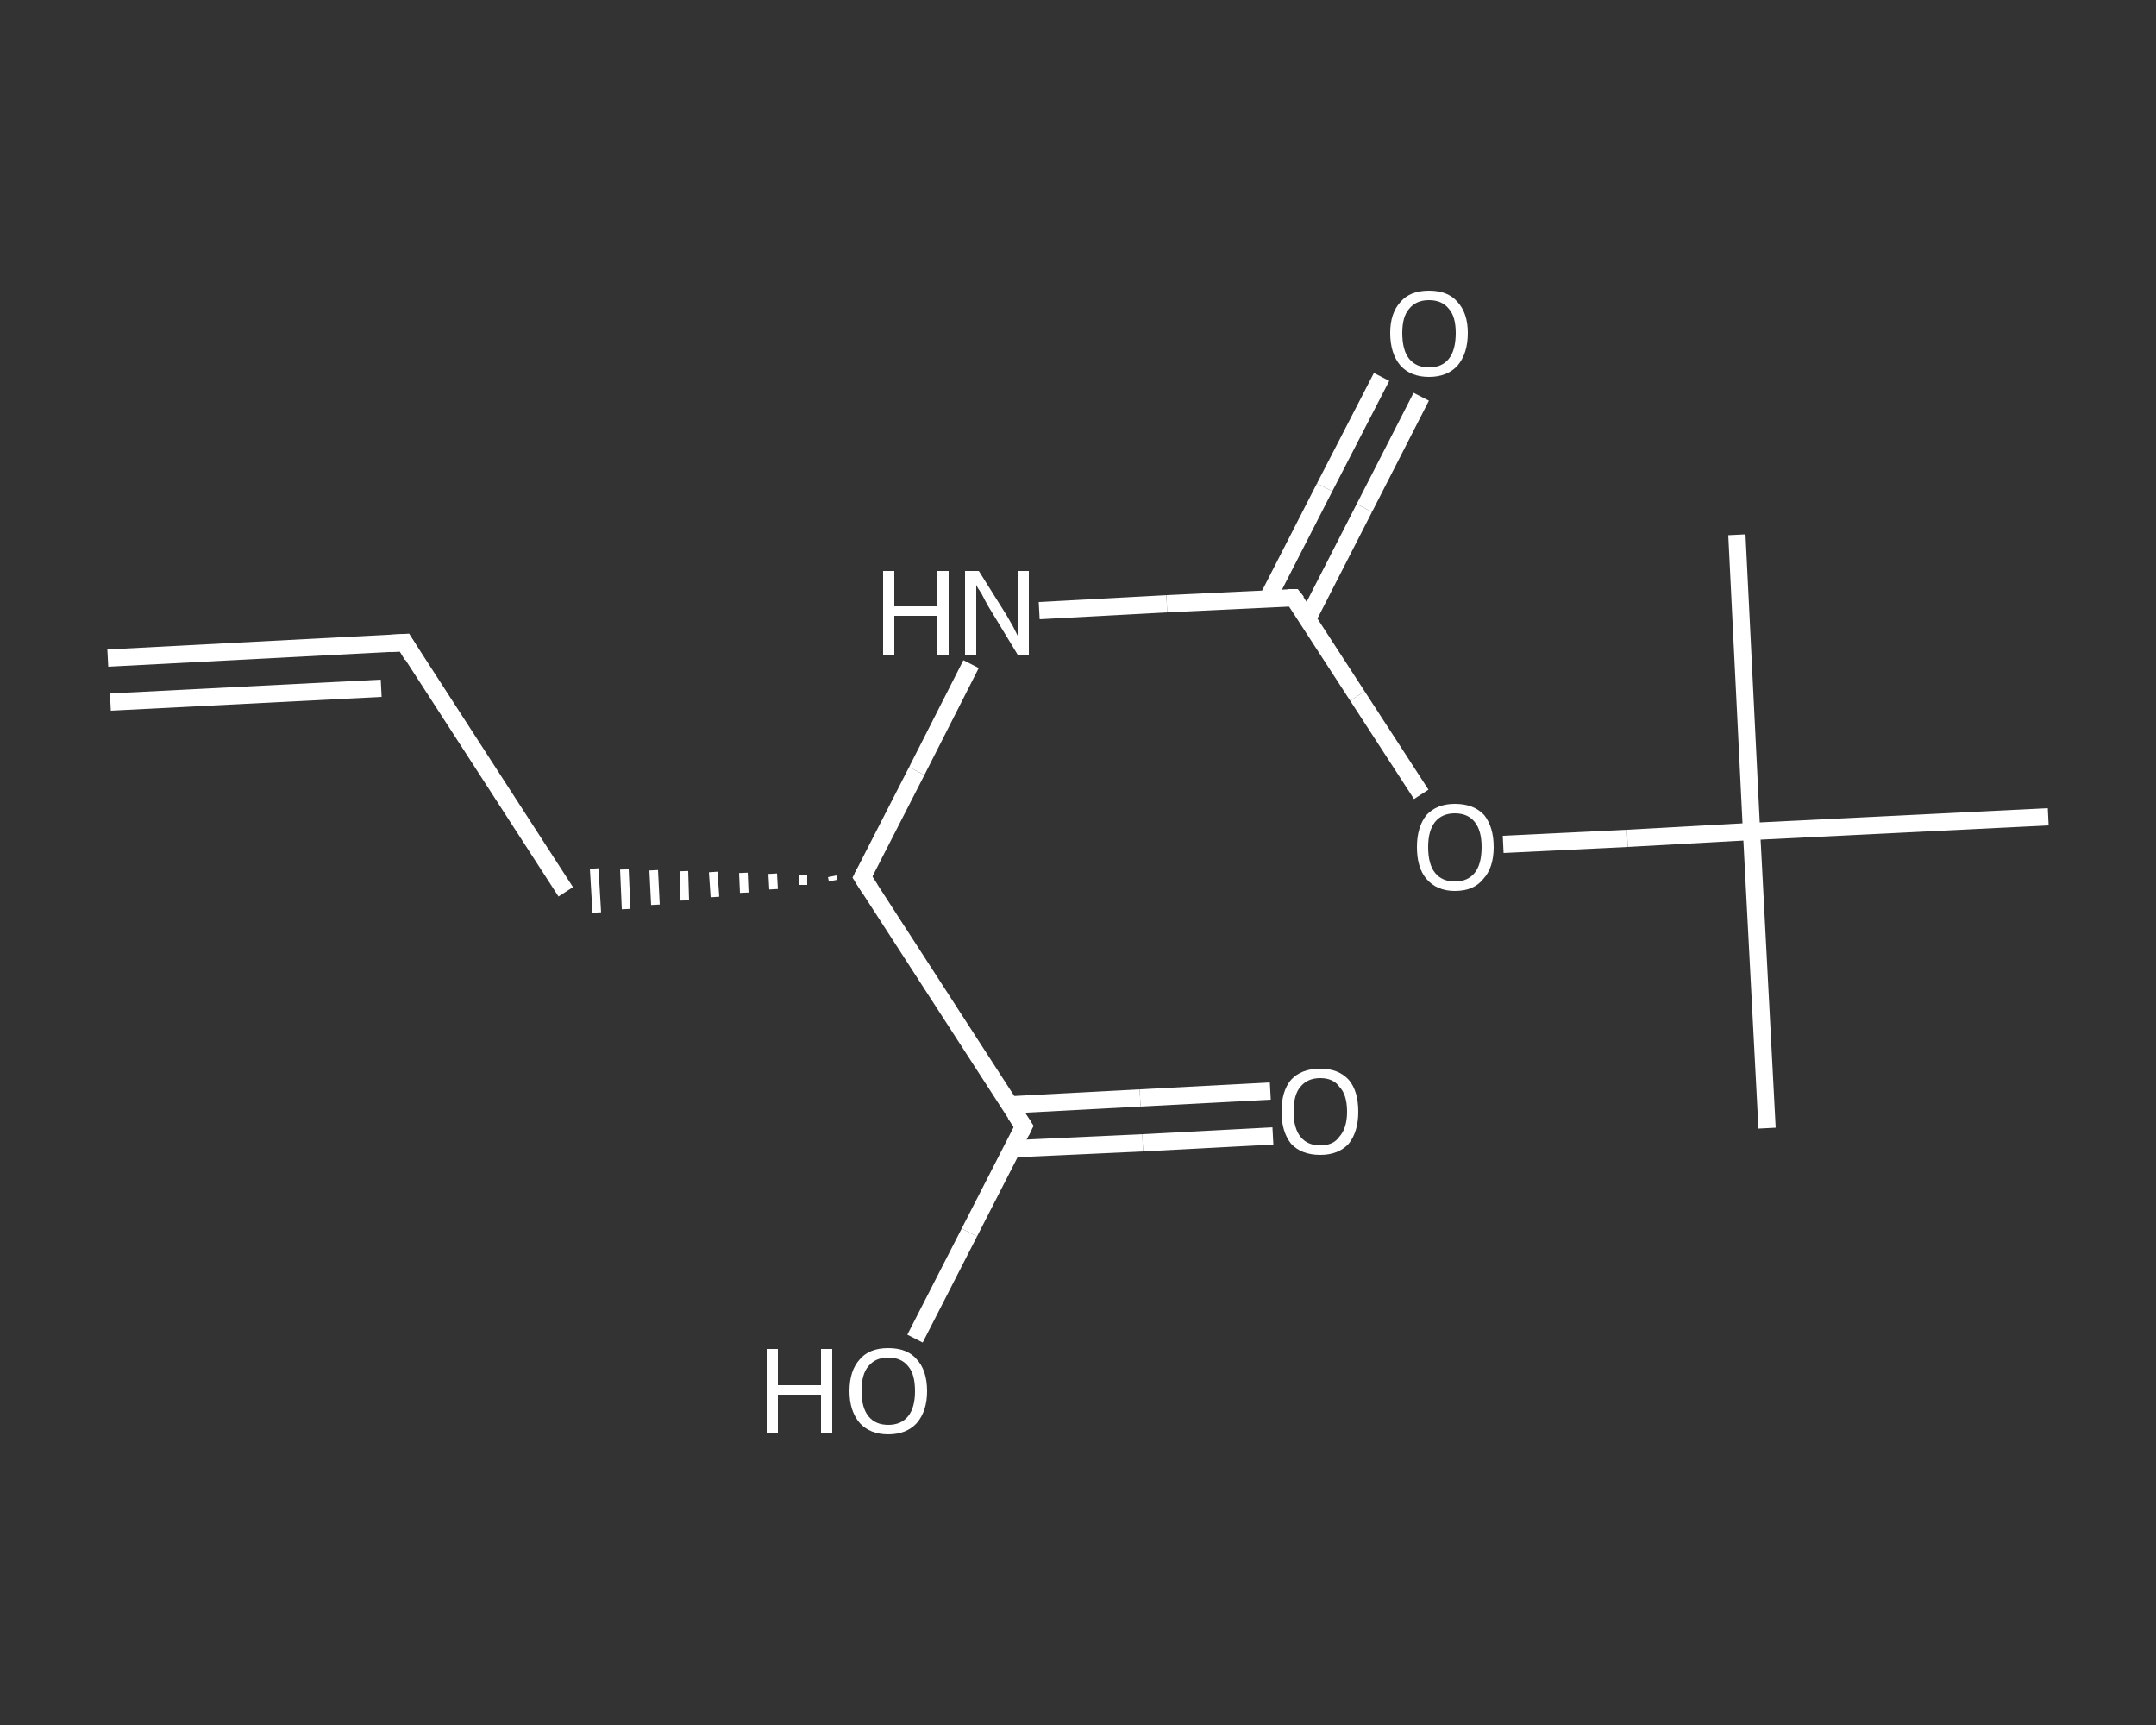 <?xml version='1.0' encoding='iso-8859-1'?>
<svg version='1.1' baseProfile='full'
              xmlns='http://www.w3.org/2000/svg'
                      xmlns:rdkit='http://www.rdkit.org/xml'
                      xmlns:xlink='http://www.w3.org/1999/xlink'
                  xml:space='preserve'
width='250px' height='200px' viewBox='0 0 250 200'>
<rect x="0" y="0" width="250" height="200" fill="#333333" stroke="none"/>
<!-- END OF HEADER -->
<rect style='opacity:1.0;fill:transparent;stroke:none' width='250.0' height='200.0' x='0.0' y='0.0'> </rect>
<path class='bond-0 atom-0 atom-1' d='M 12.5,76.3 L 46.9,74.5' style='fill:none;fill-rule:evenodd;stroke:#FFFFFF;stroke-width:2.0px;stroke-linecap:butt;stroke-linejoin:miter;stroke-opacity:1' />
<path class='bond-0 atom-0 atom-1' d='M 12.8,81.4 L 44.2,79.8' style='fill:none;fill-rule:evenodd;stroke:#FFFFFF;stroke-width:2.0px;stroke-linecap:butt;stroke-linejoin:miter;stroke-opacity:1' />
<path class='bond-1 atom-1 atom-2' d='M 46.9,74.5 L 65.6,103.4' style='fill:none;fill-rule:evenodd;stroke:#FFFFFF;stroke-width:2.0px;stroke-linecap:butt;stroke-linejoin:miter;stroke-opacity:1' />
<path class='bond-2 atom-3 atom-2' d='M 96.5,101.6 L 96.6,102.1' style='fill:none;fill-rule:evenodd;stroke:#FFFFFF;stroke-width:1.0px;stroke-linecap:butt;stroke-linejoin:miter;stroke-opacity:1' />
<path class='bond-2 atom-3 atom-2' d='M 93.1,101.5 L 93.1,102.6' style='fill:none;fill-rule:evenodd;stroke:#FFFFFF;stroke-width:1.0px;stroke-linecap:butt;stroke-linejoin:miter;stroke-opacity:1' />
<path class='bond-2 atom-3 atom-2' d='M 89.6,101.3 L 89.7,103.1' style='fill:none;fill-rule:evenodd;stroke:#FFFFFF;stroke-width:1.0px;stroke-linecap:butt;stroke-linejoin:miter;stroke-opacity:1' />
<path class='bond-2 atom-3 atom-2' d='M 86.2,101.2 L 86.3,103.5' style='fill:none;fill-rule:evenodd;stroke:#FFFFFF;stroke-width:1.0px;stroke-linecap:butt;stroke-linejoin:miter;stroke-opacity:1' />
<path class='bond-2 atom-3 atom-2' d='M 82.7,101.1 L 82.9,104.0' style='fill:none;fill-rule:evenodd;stroke:#FFFFFF;stroke-width:1.0px;stroke-linecap:butt;stroke-linejoin:miter;stroke-opacity:1' />
<path class='bond-2 atom-3 atom-2' d='M 79.3,101.0 L 79.4,104.4' style='fill:none;fill-rule:evenodd;stroke:#FFFFFF;stroke-width:1.0px;stroke-linecap:butt;stroke-linejoin:miter;stroke-opacity:1' />
<path class='bond-2 atom-3 atom-2' d='M 75.8,100.9 L 76.0,104.9' style='fill:none;fill-rule:evenodd;stroke:#FFFFFF;stroke-width:1.0px;stroke-linecap:butt;stroke-linejoin:miter;stroke-opacity:1' />
<path class='bond-2 atom-3 atom-2' d='M 72.4,100.8 L 72.6,105.4' style='fill:none;fill-rule:evenodd;stroke:#FFFFFF;stroke-width:1.0px;stroke-linecap:butt;stroke-linejoin:miter;stroke-opacity:1' />
<path class='bond-2 atom-3 atom-2' d='M 68.9,100.7 L 69.2,105.8' style='fill:none;fill-rule:evenodd;stroke:#FFFFFF;stroke-width:1.0px;stroke-linecap:butt;stroke-linejoin:miter;stroke-opacity:1' />
<path class='bond-3 atom-3 atom-4' d='M 100.0,101.7 L 106.3,89.4' style='fill:none;fill-rule:evenodd;stroke:#FFFFFF;stroke-width:2.0px;stroke-linecap:butt;stroke-linejoin:miter;stroke-opacity:1' />
<path class='bond-3 atom-3 atom-4' d='M 106.3,89.4 L 112.6,77.0' style='fill:none;fill-rule:evenodd;stroke:#FFFFFF;stroke-width:2.0px;stroke-linecap:butt;stroke-linejoin:miter;stroke-opacity:1' />
<path class='bond-4 atom-4 atom-5' d='M 120.5,70.8 L 135.3,70.0' style='fill:none;fill-rule:evenodd;stroke:#FFFFFF;stroke-width:2.0px;stroke-linecap:butt;stroke-linejoin:miter;stroke-opacity:1' />
<path class='bond-4 atom-4 atom-5' d='M 135.3,70.0 L 150.0,69.3' style='fill:none;fill-rule:evenodd;stroke:#FFFFFF;stroke-width:2.0px;stroke-linecap:butt;stroke-linejoin:miter;stroke-opacity:1' />
<path class='bond-5 atom-5 atom-6' d='M 151.6,71.8 L 158.2,58.9' style='fill:none;fill-rule:evenodd;stroke:#FFFFFF;stroke-width:2.0px;stroke-linecap:butt;stroke-linejoin:miter;stroke-opacity:1' />
<path class='bond-5 atom-5 atom-6' d='M 158.2,58.9 L 164.8,46.0' style='fill:none;fill-rule:evenodd;stroke:#FFFFFF;stroke-width:2.0px;stroke-linecap:butt;stroke-linejoin:miter;stroke-opacity:1' />
<path class='bond-5 atom-5 atom-6' d='M 147.0,69.4 L 153.6,56.5' style='fill:none;fill-rule:evenodd;stroke:#FFFFFF;stroke-width:2.0px;stroke-linecap:butt;stroke-linejoin:miter;stroke-opacity:1' />
<path class='bond-5 atom-5 atom-6' d='M 153.6,56.5 L 160.2,43.7' style='fill:none;fill-rule:evenodd;stroke:#FFFFFF;stroke-width:2.0px;stroke-linecap:butt;stroke-linejoin:miter;stroke-opacity:1' />
<path class='bond-6 atom-5 atom-7' d='M 150.0,69.3 L 157.4,80.7' style='fill:none;fill-rule:evenodd;stroke:#FFFFFF;stroke-width:2.0px;stroke-linecap:butt;stroke-linejoin:miter;stroke-opacity:1' />
<path class='bond-6 atom-5 atom-7' d='M 157.4,80.7 L 164.8,92.1' style='fill:none;fill-rule:evenodd;stroke:#FFFFFF;stroke-width:2.0px;stroke-linecap:butt;stroke-linejoin:miter;stroke-opacity:1' />
<path class='bond-7 atom-7 atom-8' d='M 174.3,97.9 L 188.7,97.2' style='fill:none;fill-rule:evenodd;stroke:#FFFFFF;stroke-width:2.0px;stroke-linecap:butt;stroke-linejoin:miter;stroke-opacity:1' />
<path class='bond-7 atom-7 atom-8' d='M 188.7,97.2 L 203.1,96.4' style='fill:none;fill-rule:evenodd;stroke:#FFFFFF;stroke-width:2.0px;stroke-linecap:butt;stroke-linejoin:miter;stroke-opacity:1' />
<path class='bond-8 atom-8 atom-9' d='M 203.1,96.4 L 204.9,130.8' style='fill:none;fill-rule:evenodd;stroke:#FFFFFF;stroke-width:2.0px;stroke-linecap:butt;stroke-linejoin:miter;stroke-opacity:1' />
<path class='bond-9 atom-8 atom-10' d='M 203.1,96.4 L 201.4,62.0' style='fill:none;fill-rule:evenodd;stroke:#FFFFFF;stroke-width:2.0px;stroke-linecap:butt;stroke-linejoin:miter;stroke-opacity:1' />
<path class='bond-10 atom-8 atom-11' d='M 203.1,96.4 L 237.5,94.7' style='fill:none;fill-rule:evenodd;stroke:#FFFFFF;stroke-width:2.0px;stroke-linecap:butt;stroke-linejoin:miter;stroke-opacity:1' />
<path class='bond-11 atom-3 atom-12' d='M 100.0,101.7 L 118.7,130.6' style='fill:none;fill-rule:evenodd;stroke:#FFFFFF;stroke-width:2.0px;stroke-linecap:butt;stroke-linejoin:miter;stroke-opacity:1' />
<path class='bond-12 atom-12 atom-13' d='M 117.3,133.2 L 132.5,132.5' style='fill:none;fill-rule:evenodd;stroke:#FFFFFF;stroke-width:2.0px;stroke-linecap:butt;stroke-linejoin:miter;stroke-opacity:1' />
<path class='bond-12 atom-12 atom-13' d='M 132.5,132.5 L 147.6,131.7' style='fill:none;fill-rule:evenodd;stroke:#FFFFFF;stroke-width:2.0px;stroke-linecap:butt;stroke-linejoin:miter;stroke-opacity:1' />
<path class='bond-12 atom-12 atom-13' d='M 117.1,128.1 L 132.2,127.3' style='fill:none;fill-rule:evenodd;stroke:#FFFFFF;stroke-width:2.0px;stroke-linecap:butt;stroke-linejoin:miter;stroke-opacity:1' />
<path class='bond-12 atom-12 atom-13' d='M 132.2,127.3 L 147.3,126.5' style='fill:none;fill-rule:evenodd;stroke:#FFFFFF;stroke-width:2.0px;stroke-linecap:butt;stroke-linejoin:miter;stroke-opacity:1' />
<path class='bond-13 atom-12 atom-14' d='M 118.7,130.6 L 112.4,142.9' style='fill:none;fill-rule:evenodd;stroke:#FFFFFF;stroke-width:2.0px;stroke-linecap:butt;stroke-linejoin:miter;stroke-opacity:1' />
<path class='bond-13 atom-12 atom-14' d='M 112.4,142.9 L 106.1,155.2' style='fill:none;fill-rule:evenodd;stroke:#FFFFFF;stroke-width:2.0px;stroke-linecap:butt;stroke-linejoin:miter;stroke-opacity:1' />
<path d='M 45.2,74.6 L 46.9,74.5 L 47.8,76.0' style='fill:none;stroke:#FFFFFF;stroke-width:2.0px;stroke-linecap:butt;stroke-linejoin:miter;stroke-opacity:1;' />
<path d='M 100.3,101.1 L 100.0,101.7 L 100.9,103.1' style='fill:none;stroke:#FFFFFF;stroke-width:2.0px;stroke-linecap:butt;stroke-linejoin:miter;stroke-opacity:1;' />
<path d='M 149.3,69.3 L 150.0,69.3 L 150.4,69.8' style='fill:none;stroke:#FFFFFF;stroke-width:2.0px;stroke-linecap:butt;stroke-linejoin:miter;stroke-opacity:1;' />
<path d='M 117.7,129.1 L 118.7,130.6 L 118.4,131.2' style='fill:none;stroke:#FFFFFF;stroke-width:2.0px;stroke-linecap:butt;stroke-linejoin:miter;stroke-opacity:1;' />
<path class='atom-4' d='M 102.4 66.2
L 103.7 66.2
L 103.7 70.3
L 108.7 70.3
L 108.7 66.2
L 110.0 66.2
L 110.0 75.9
L 108.7 75.9
L 108.7 71.4
L 103.7 71.4
L 103.7 75.9
L 102.4 75.9
L 102.4 66.2
' fill='#FFFFFF'/>
<path class='atom-4' d='M 113.5 66.2
L 116.7 71.3
Q 117.0 71.8, 117.5 72.7
Q 118.0 73.7, 118.0 73.7
L 118.0 66.2
L 119.3 66.2
L 119.3 75.9
L 118.0 75.9
L 114.6 70.3
Q 114.2 69.6, 113.8 68.8
Q 113.3 68.1, 113.2 67.8
L 113.2 75.9
L 111.9 75.9
L 111.9 66.2
L 113.5 66.2
' fill='#FFFFFF'/>
<path class='atom-6' d='M 161.2 38.6
Q 161.2 36.3, 162.4 35.0
Q 163.5 33.7, 165.7 33.7
Q 167.9 33.7, 169.0 35.0
Q 170.2 36.3, 170.2 38.6
Q 170.2 41.0, 169.0 42.4
Q 167.8 43.7, 165.7 43.7
Q 163.6 43.7, 162.4 42.4
Q 161.2 41.0, 161.2 38.6
M 165.7 42.6
Q 167.2 42.6, 168.0 41.6
Q 168.8 40.6, 168.8 38.6
Q 168.8 36.7, 168.0 35.8
Q 167.2 34.8, 165.7 34.8
Q 164.2 34.8, 163.4 35.8
Q 162.6 36.7, 162.6 38.6
Q 162.6 40.6, 163.4 41.6
Q 164.2 42.6, 165.7 42.6
' fill='#FFFFFF'/>
<path class='atom-7' d='M 164.3 98.2
Q 164.3 95.9, 165.4 94.5
Q 166.6 93.2, 168.7 93.2
Q 170.9 93.2, 172.1 94.5
Q 173.2 95.9, 173.2 98.2
Q 173.2 100.6, 172.0 101.9
Q 170.9 103.3, 168.7 103.3
Q 166.6 103.3, 165.4 101.9
Q 164.3 100.6, 164.3 98.2
M 168.7 102.2
Q 170.2 102.2, 171.0 101.2
Q 171.8 100.2, 171.8 98.2
Q 171.8 96.3, 171.0 95.3
Q 170.2 94.3, 168.7 94.3
Q 167.2 94.3, 166.4 95.3
Q 165.6 96.3, 165.6 98.2
Q 165.6 100.2, 166.4 101.2
Q 167.2 102.2, 168.7 102.2
' fill='#FFFFFF'/>
<path class='atom-13' d='M 148.6 128.9
Q 148.6 126.5, 149.7 125.2
Q 150.9 123.9, 153.1 123.9
Q 155.2 123.9, 156.4 125.2
Q 157.5 126.5, 157.5 128.9
Q 157.5 131.2, 156.4 132.6
Q 155.2 133.9, 153.1 133.9
Q 150.9 133.9, 149.7 132.6
Q 148.6 131.2, 148.6 128.9
M 153.1 132.8
Q 154.6 132.8, 155.3 131.8
Q 156.2 130.8, 156.2 128.9
Q 156.2 126.9, 155.3 126.0
Q 154.6 125.0, 153.1 125.0
Q 151.6 125.0, 150.8 126.0
Q 150.0 126.9, 150.0 128.9
Q 150.0 130.8, 150.8 131.8
Q 151.6 132.8, 153.1 132.8
' fill='#FFFFFF'/>
<path class='atom-14' d='M 88.9 156.4
L 90.2 156.4
L 90.2 160.6
L 95.2 160.6
L 95.2 156.4
L 96.5 156.4
L 96.5 166.2
L 95.2 166.2
L 95.2 161.7
L 90.2 161.7
L 90.2 166.2
L 88.9 166.2
L 88.9 156.4
' fill='#FFFFFF'/>
<path class='atom-14' d='M 98.5 161.3
Q 98.5 158.9, 99.7 157.6
Q 100.8 156.3, 103.0 156.3
Q 105.2 156.3, 106.3 157.6
Q 107.5 158.9, 107.5 161.3
Q 107.5 163.6, 106.3 165.0
Q 105.1 166.3, 103.0 166.3
Q 100.9 166.3, 99.7 165.0
Q 98.5 163.6, 98.5 161.3
M 103.0 165.2
Q 104.5 165.2, 105.3 164.2
Q 106.1 163.2, 106.1 161.3
Q 106.1 159.3, 105.3 158.4
Q 104.5 157.4, 103.0 157.4
Q 101.5 157.4, 100.7 158.4
Q 99.9 159.3, 99.9 161.3
Q 99.9 163.2, 100.7 164.2
Q 101.5 165.2, 103.0 165.2
' fill='#FFFFFF'/>
</svg>
